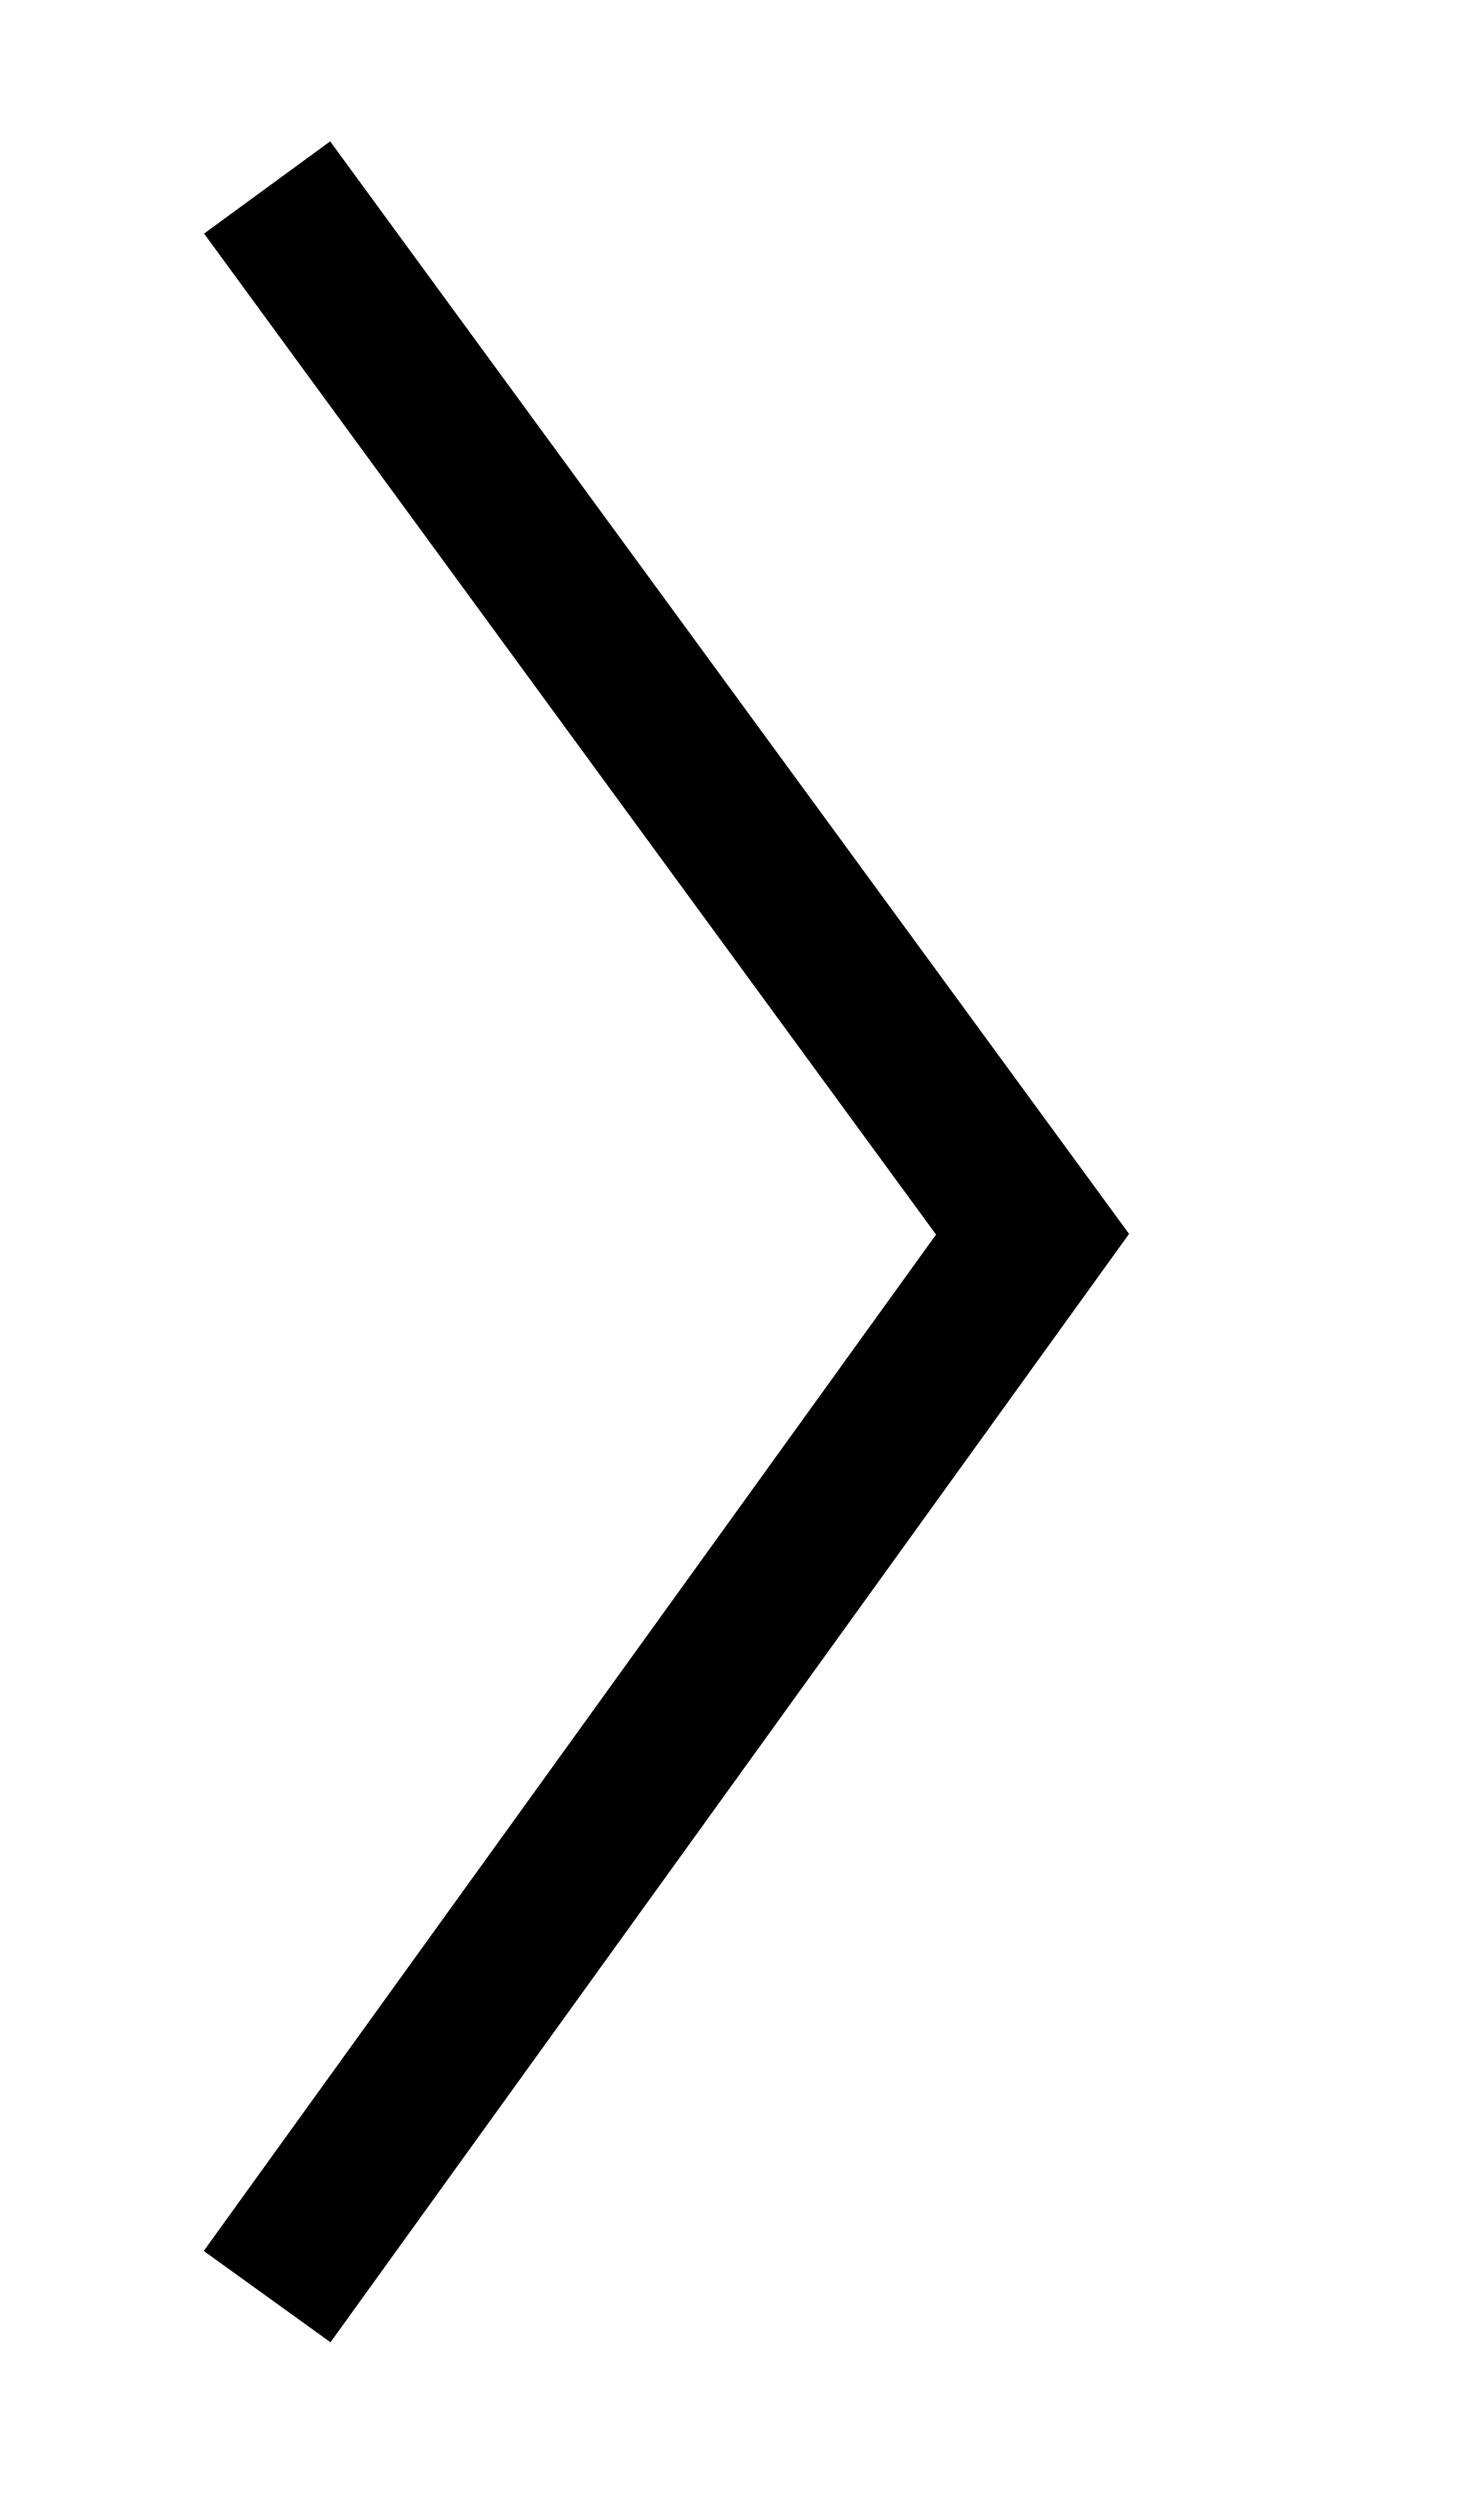 <svg width="19" height="32" viewBox="0 0 19 32" fill="none" xmlns="http://www.w3.org/2000/svg">
<path d="M3.42 2.4L13.22 15.8L3.42 29.4" stroke="black" stroke-width="2" stroke-miterlimit="10"/>
</svg>
